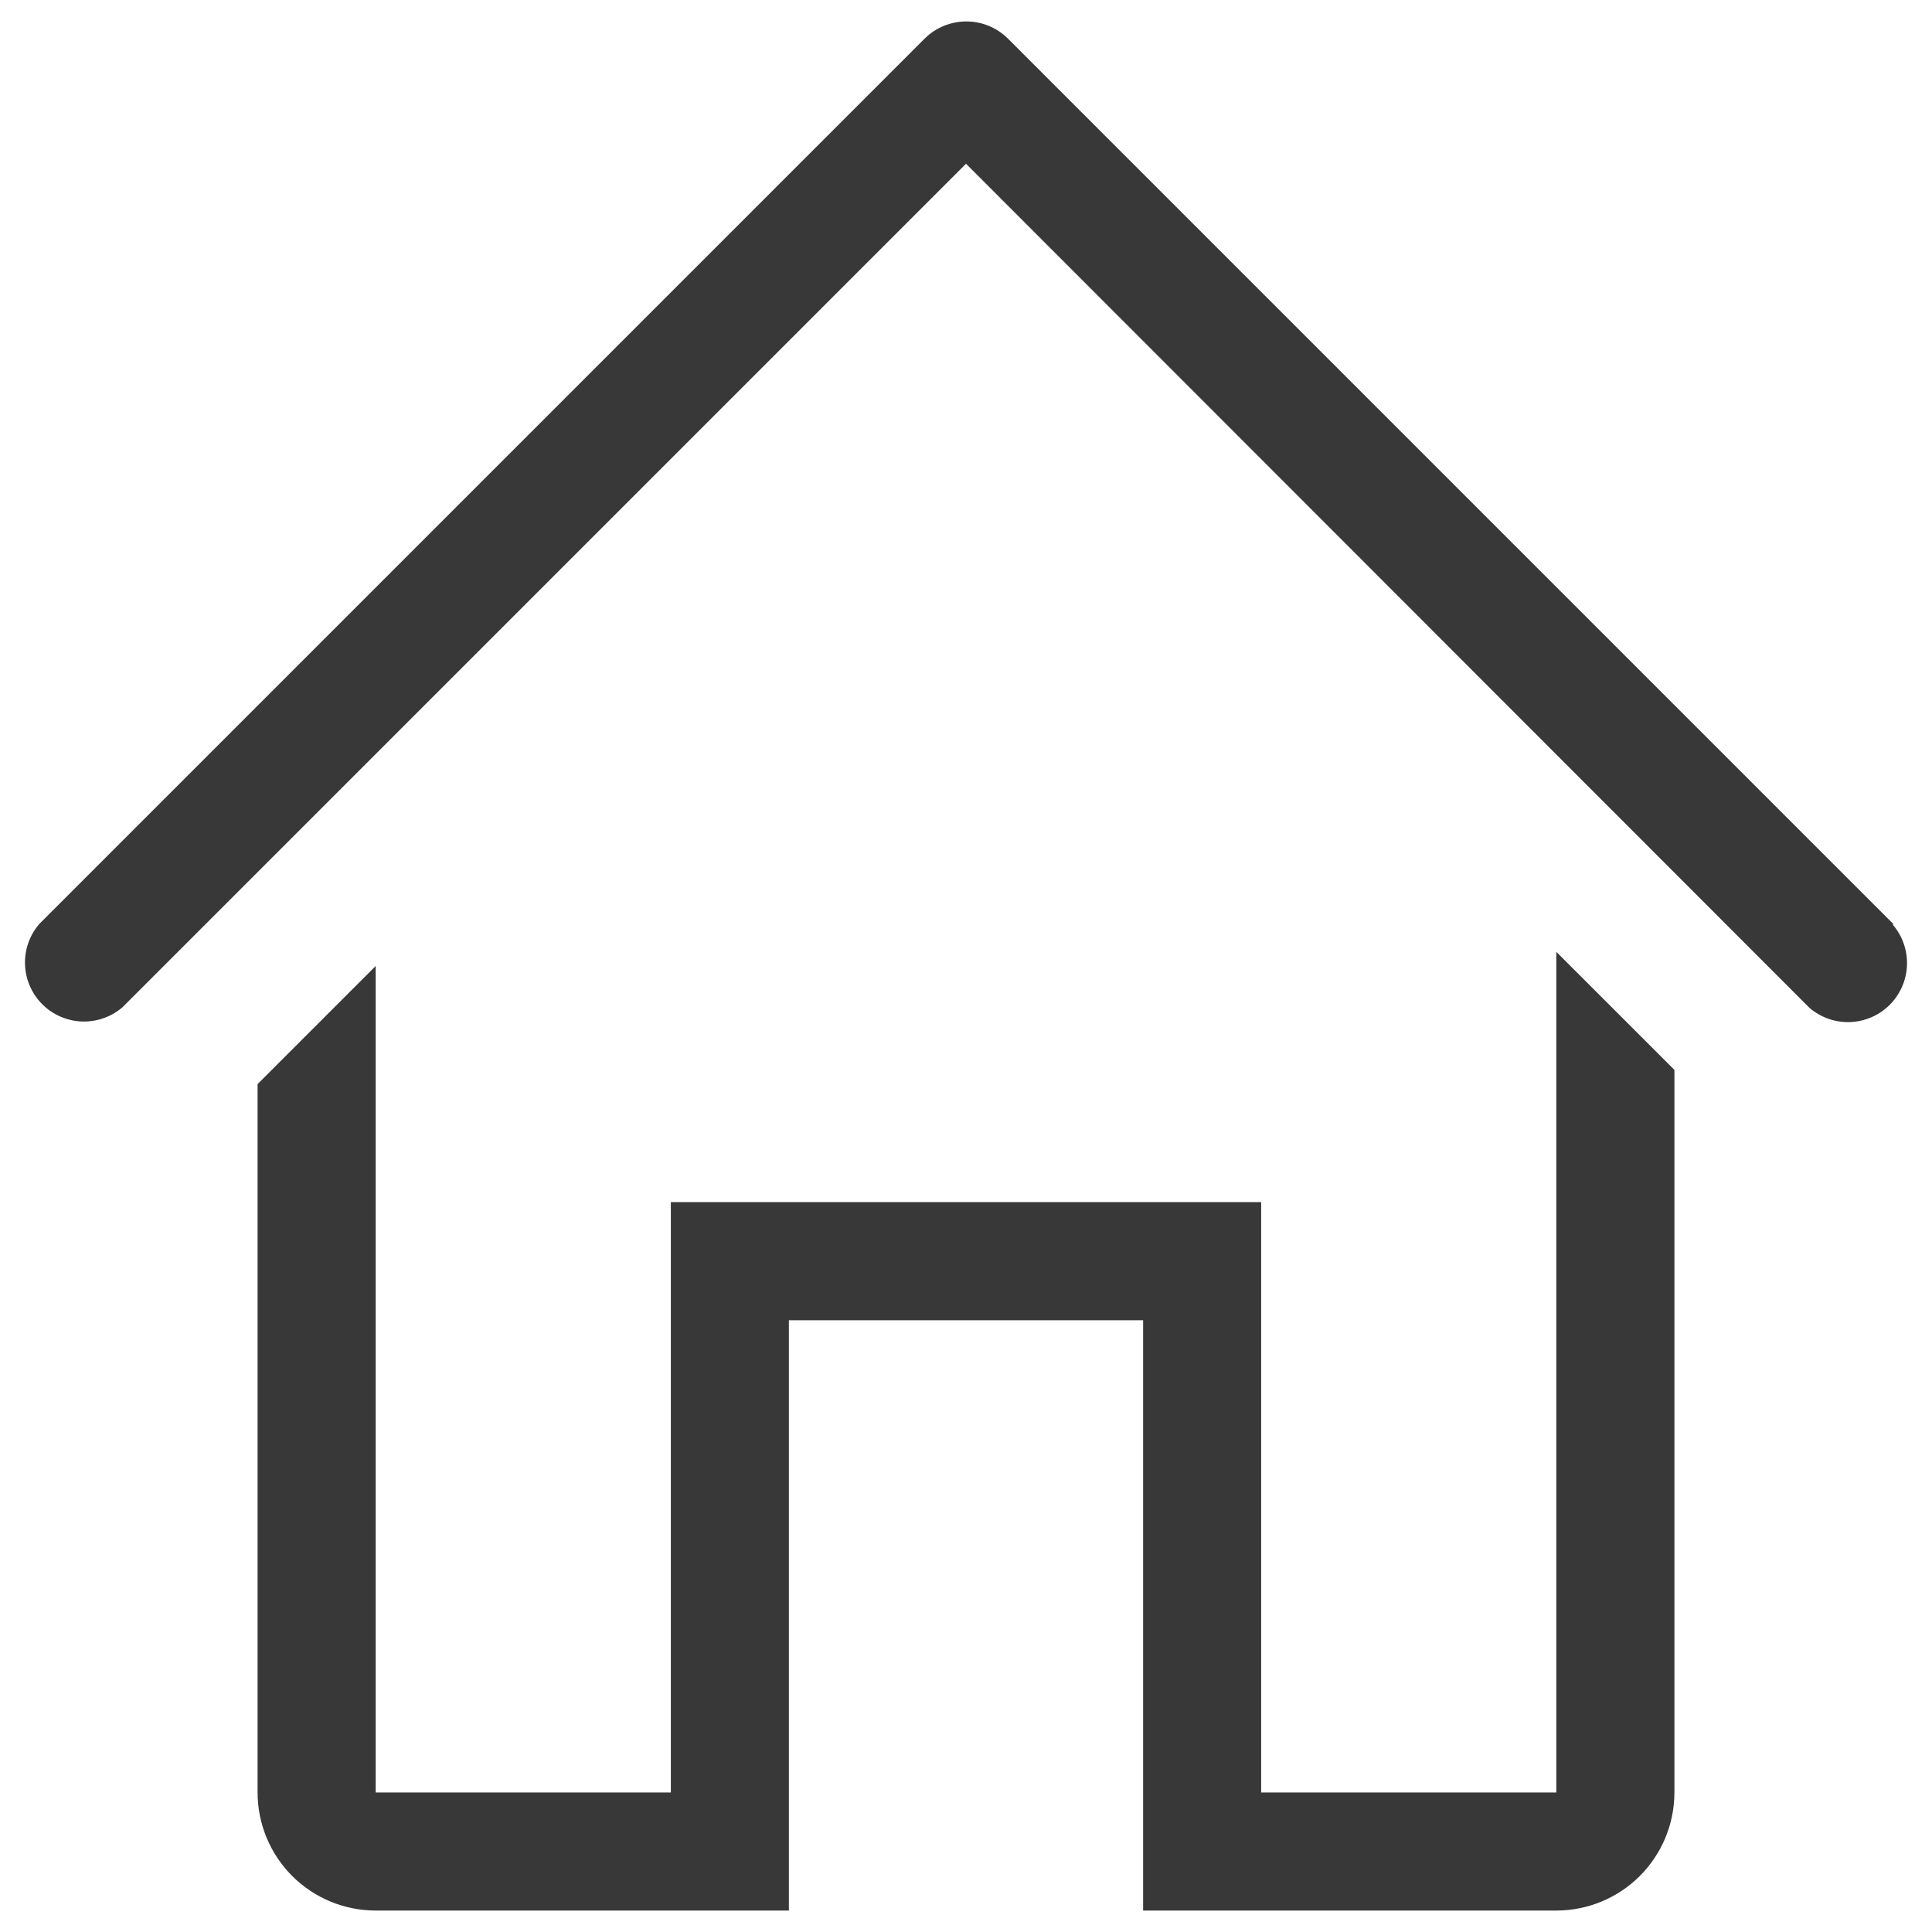 <?xml version="1.0" encoding="UTF-8"?> <svg xmlns="http://www.w3.org/2000/svg" width="40" height="40" viewBox="0 0 40 40" fill="none"> <g opacity="0.9"> <path d="M39.201 19.132L20.868 0.799C20.639 0.571 20.329 0.444 20.006 0.444C19.683 0.444 19.373 0.571 19.144 0.799L0.811 19.132C0.611 19.366 0.506 19.667 0.518 19.974C0.53 20.282 0.657 20.574 0.875 20.792C1.093 21.009 1.385 21.137 1.692 21.149C2 21.16 2.3 21.056 2.534 20.856L20 3.39L37.465 20.868C37.699 21.068 38 21.173 38.308 21.161C38.615 21.149 38.907 21.021 39.125 20.804C39.342 20.586 39.47 20.294 39.482 19.987C39.494 19.679 39.389 19.378 39.189 19.145L39.201 19.132Z" fill="#222222"></path> <path d="M32.222 37.111H26.111V24.889H13.889V37.111H7.778V20L5.333 22.445V37.111C5.333 37.76 5.591 38.381 6.049 38.84C6.508 39.298 7.129 39.556 7.778 39.556H16.333V27.334H23.667V39.556H32.222C32.87 39.556 33.492 39.298 33.951 38.84C34.409 38.381 34.667 37.76 34.667 37.111V22.151L32.222 19.707V37.111Z" fill="#222222"></path> </g> </svg> 